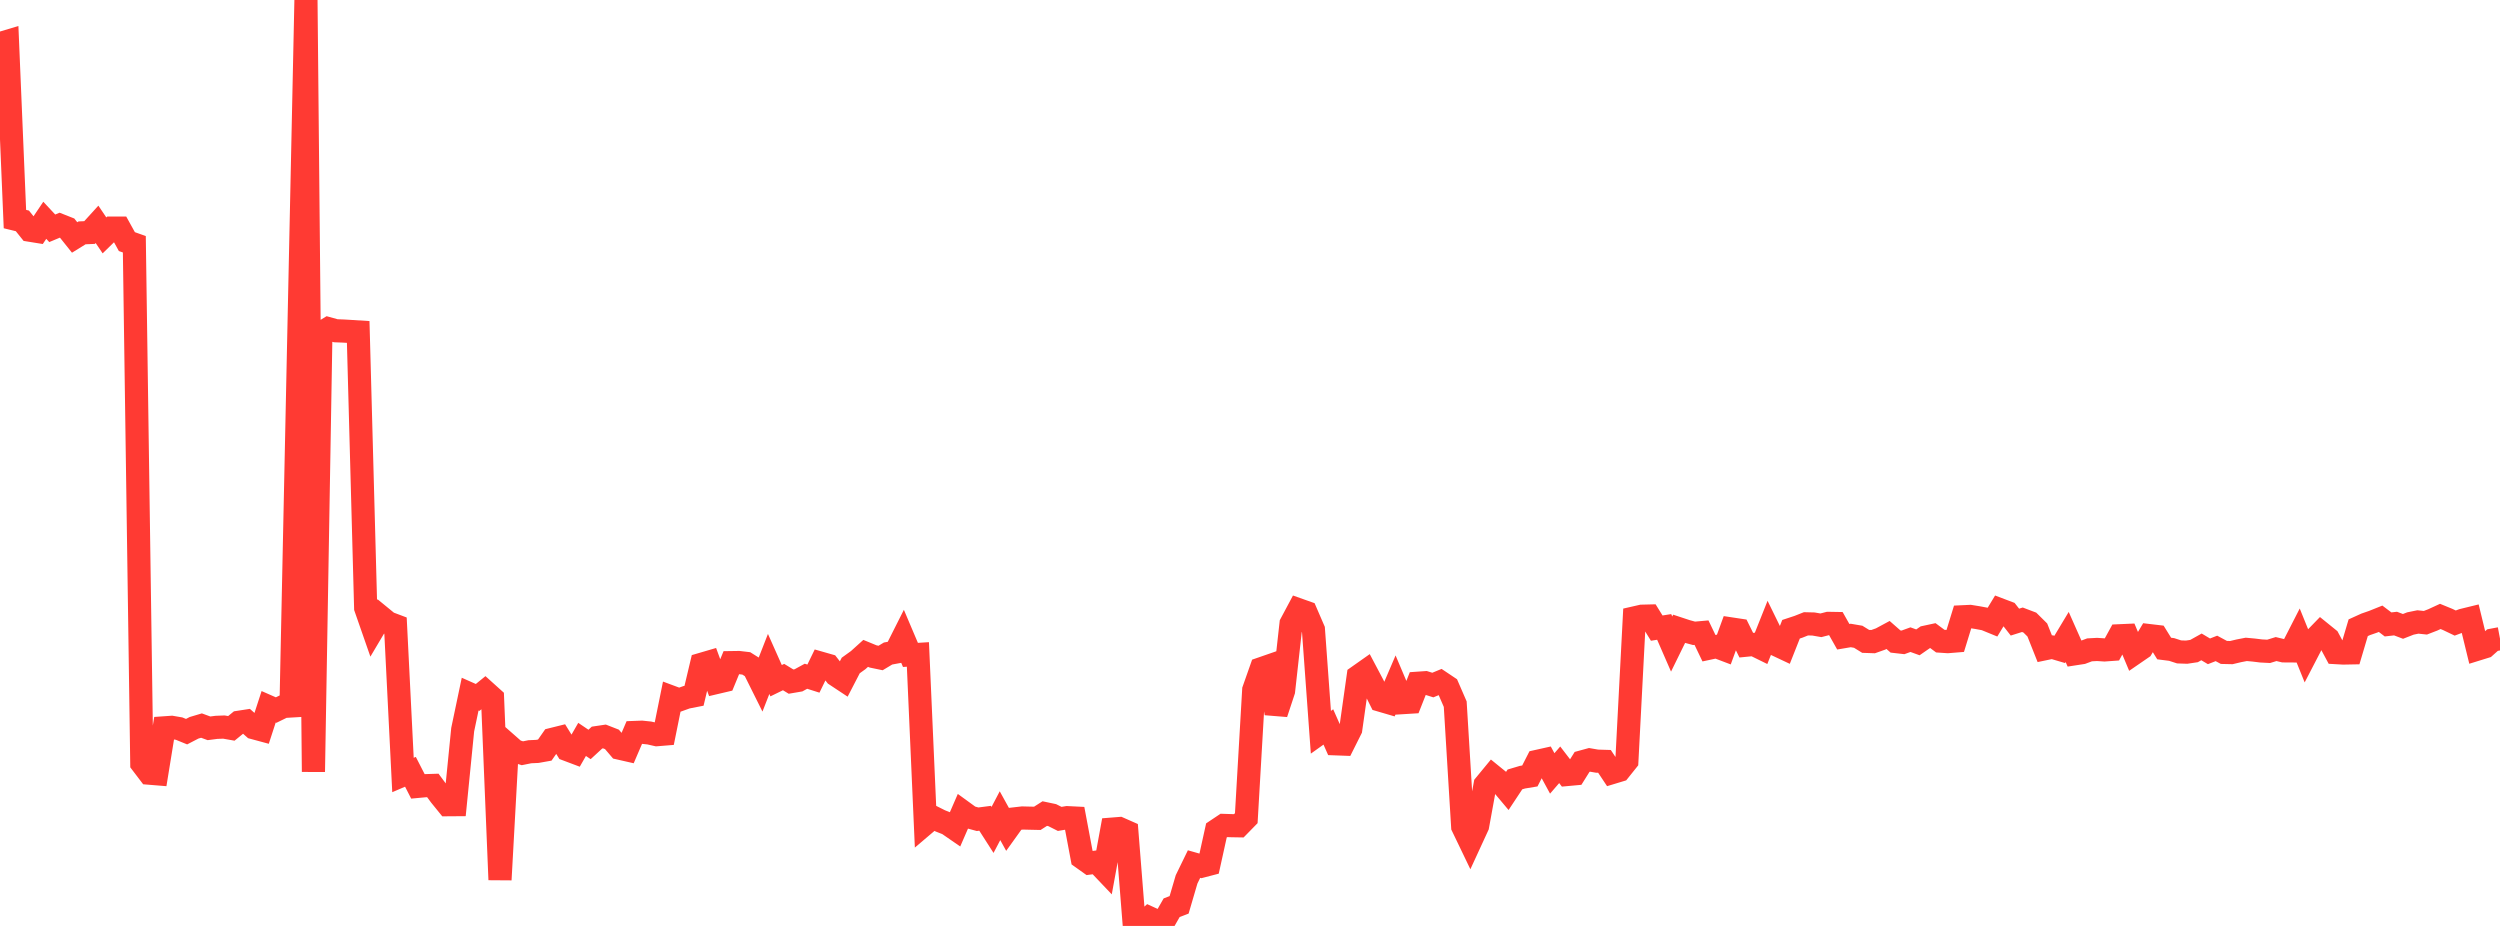 <?xml version="1.0" standalone="no"?>
<!DOCTYPE svg PUBLIC "-//W3C//DTD SVG 1.1//EN" "http://www.w3.org/Graphics/SVG/1.1/DTD/svg11.dtd">

<svg width="135" height="50" viewBox="0 0 135 50" preserveAspectRatio="none" 
  xmlns="http://www.w3.org/2000/svg"
  xmlns:xlink="http://www.w3.org/1999/xlink">


<polyline points="0.0, 2.355 0.403, 2.234 0.806, 11.83 1.209, 11.928 1.612, 12.431 2.015, 12.496 2.418, 11.896 2.821, 12.328 3.224, 12.16 3.627, 12.319 4.03, 12.823 4.433, 12.574 4.836, 12.557 5.239, 12.114 5.642, 12.711 6.045, 12.317 6.448, 12.318 6.851, 13.047 7.254, 13.19 7.657, 41.222 8.06, 41.751 8.463, 41.784 8.866, 39.304 9.269, 39.276 9.672, 39.345 10.075, 39.51 10.478, 39.301 10.881, 39.181 11.284, 39.329 11.687, 39.277 12.09, 39.261 12.493, 39.332 12.896, 39.003 13.299, 38.941 13.701, 39.297 14.104, 39.406 14.507, 38.167 14.91, 38.344 15.313, 38.147 15.716, 38.123 16.119, 18.949 16.522, 0.0 16.925, 41.679 17.328, 17.995 17.731, 17.749 18.134, 17.861 18.537, 17.876 18.94, 17.9 19.343, 17.925 19.746, 32.827 20.149, 33.983 20.552, 33.303 20.955, 33.633 21.358, 33.785 21.761, 41.85 22.164, 41.677 22.567, 42.464 22.97, 42.427 23.373, 42.414 23.776, 42.958 24.179, 43.455 24.582, 43.452 24.985, 39.403 25.388, 37.483 25.791, 37.662 26.194, 37.334 26.597, 37.697 27.0, 47.506 27.403, 40.194 27.806, 40.548 28.209, 40.676 28.612, 40.594 29.015, 40.576 29.418, 40.504 29.821, 39.927 30.224, 39.827 30.627, 40.478 31.03, 40.63 31.433, 39.928 31.836, 40.2 32.239, 39.829 32.642, 39.769 33.045, 39.927 33.448, 40.399 33.851, 40.491 34.254, 39.554 34.657, 39.539 35.06, 39.581 35.463, 39.673 35.866, 39.64 36.269, 37.646 36.672, 37.796 37.075, 37.651 37.478, 37.572 37.881, 35.873 38.284, 35.755 38.687, 36.854 39.09, 36.759 39.493, 35.782 39.896, 35.776 40.299, 35.823 40.701, 36.076 41.104, 36.885 41.507, 35.853 41.91, 36.758 42.313, 36.561 42.716, 36.807 43.119, 36.738 43.522, 36.517 43.925, 36.645 44.328, 35.816 44.731, 35.931 45.134, 36.448 45.537, 36.715 45.94, 35.936 46.343, 35.646 46.746, 35.282 47.149, 35.448 47.552, 35.532 47.955, 35.29 48.358, 35.215 48.761, 34.415 49.164, 35.365 49.567, 35.34 49.97, 44.467 50.373, 44.125 50.776, 44.327 51.179, 44.486 51.582, 44.764 51.985, 43.836 52.388, 44.129 52.791, 44.239 53.194, 44.187 53.597, 44.816 54.0, 44.048 54.403, 44.778 54.806, 44.217 55.209, 44.171 55.612, 44.181 56.015, 44.19 56.418, 43.933 56.821, 44.018 57.224, 44.221 57.627, 44.153 58.03, 44.173 58.433, 46.316 58.836, 46.603 59.239, 46.55 59.642, 46.974 60.045, 44.773 60.448, 44.741 60.851, 44.919 61.254, 50.0 61.657, 49.926 62.06, 49.562 62.463, 49.746 62.866, 49.722 63.269, 49.017 63.672, 48.862 64.075, 47.487 64.478, 46.66 64.881, 46.775 65.284, 46.67 65.687, 44.842 66.09, 44.573 66.493, 44.586 66.896, 44.593 67.299, 44.181 67.701, 37.257 68.104, 36.113 68.507, 35.973 68.91, 38.525 69.313, 37.304 69.716, 33.681 70.119, 32.926 70.522, 33.069 70.925, 34.002 71.328, 39.542 71.731, 39.255 72.134, 40.166 72.537, 40.181 72.94, 39.376 73.343, 36.526 73.746, 36.242 74.149, 37.004 74.552, 37.813 74.955, 37.931 75.358, 36.989 75.761, 37.941 76.164, 37.916 76.567, 36.894 76.97, 36.866 77.373, 36.993 77.776, 36.826 78.179, 37.096 78.582, 38.024 78.985, 44.634 79.388, 45.472 79.791, 44.597 80.194, 42.38 80.597, 41.891 81.0, 42.218 81.403, 42.698 81.806, 42.089 82.209, 41.969 82.612, 41.902 83.015, 41.113 83.418, 41.023 83.821, 41.765 84.224, 41.299 84.627, 41.823 85.03, 41.786 85.433, 41.142 85.836, 41.032 86.239, 41.102 86.642, 41.114 87.045, 41.72 87.448, 41.598 87.851, 41.094 88.254, 33.368 88.657, 33.276 89.06, 33.266 89.463, 33.918 89.866, 33.854 90.269, 34.779 90.672, 33.957 91.075, 34.09 91.478, 34.199 91.881, 34.163 92.284, 35.003 92.687, 34.917 93.09, 35.07 93.493, 33.964 93.896, 34.025 94.299, 34.84 94.701, 34.8 95.104, 34.998 95.507, 33.985 95.91, 34.808 96.313, 34.998 96.716, 33.979 97.119, 33.846 97.522, 33.686 97.925, 33.696 98.328, 33.766 98.731, 33.662 99.134, 33.669 99.537, 34.384 99.94, 34.316 100.343, 34.385 100.746, 34.634 101.149, 34.648 101.552, 34.505 101.955, 34.288 102.358, 34.642 102.761, 34.688 103.164, 34.541 103.567, 34.687 103.97, 34.408 104.373, 34.321 104.776, 34.621 105.179, 34.648 105.582, 34.615 105.985, 33.306 106.388, 33.287 106.791, 33.352 107.194, 33.427 107.597, 33.592 108.0, 32.926 108.403, 33.079 108.806, 33.594 109.209, 33.467 109.612, 33.62 110.015, 34.019 110.418, 35.033 110.821, 34.949 111.224, 35.068 111.627, 34.397 112.03, 35.305 112.433, 35.243 112.836, 35.092 113.239, 35.07 113.642, 35.096 114.045, 35.067 114.448, 34.332 114.851, 34.314 115.254, 35.274 115.657, 34.997 116.06, 34.322 116.463, 34.37 116.866, 35.021 117.269, 35.072 117.672, 35.203 118.075, 35.217 118.478, 35.157 118.881, 34.932 119.284, 35.172 119.687, 35.014 120.09, 35.231 120.493, 35.24 120.896, 35.144 121.299, 35.066 121.701, 35.103 122.104, 35.152 122.507, 35.173 122.91, 35.049 123.313, 35.146 123.716, 35.149 124.119, 34.361 124.522, 35.357 124.925, 34.58 125.328, 34.165 125.731, 34.491 126.134, 35.241 126.537, 35.264 126.94, 35.256 127.343, 33.898 127.746, 33.715 128.149, 33.575 128.552, 33.413 128.955, 33.719 129.358, 33.673 129.761, 33.825 130.164, 33.668 130.567, 33.586 130.97, 33.629 131.373, 33.473 131.776, 33.287 132.179, 33.452 132.582, 33.645 132.985, 33.494 133.388, 33.395 133.791, 35.049 134.194, 34.924 134.597, 34.565 135.0, 34.489" fill="none" stroke="#ff3a33" stroke-width="1.25"/>

</svg>